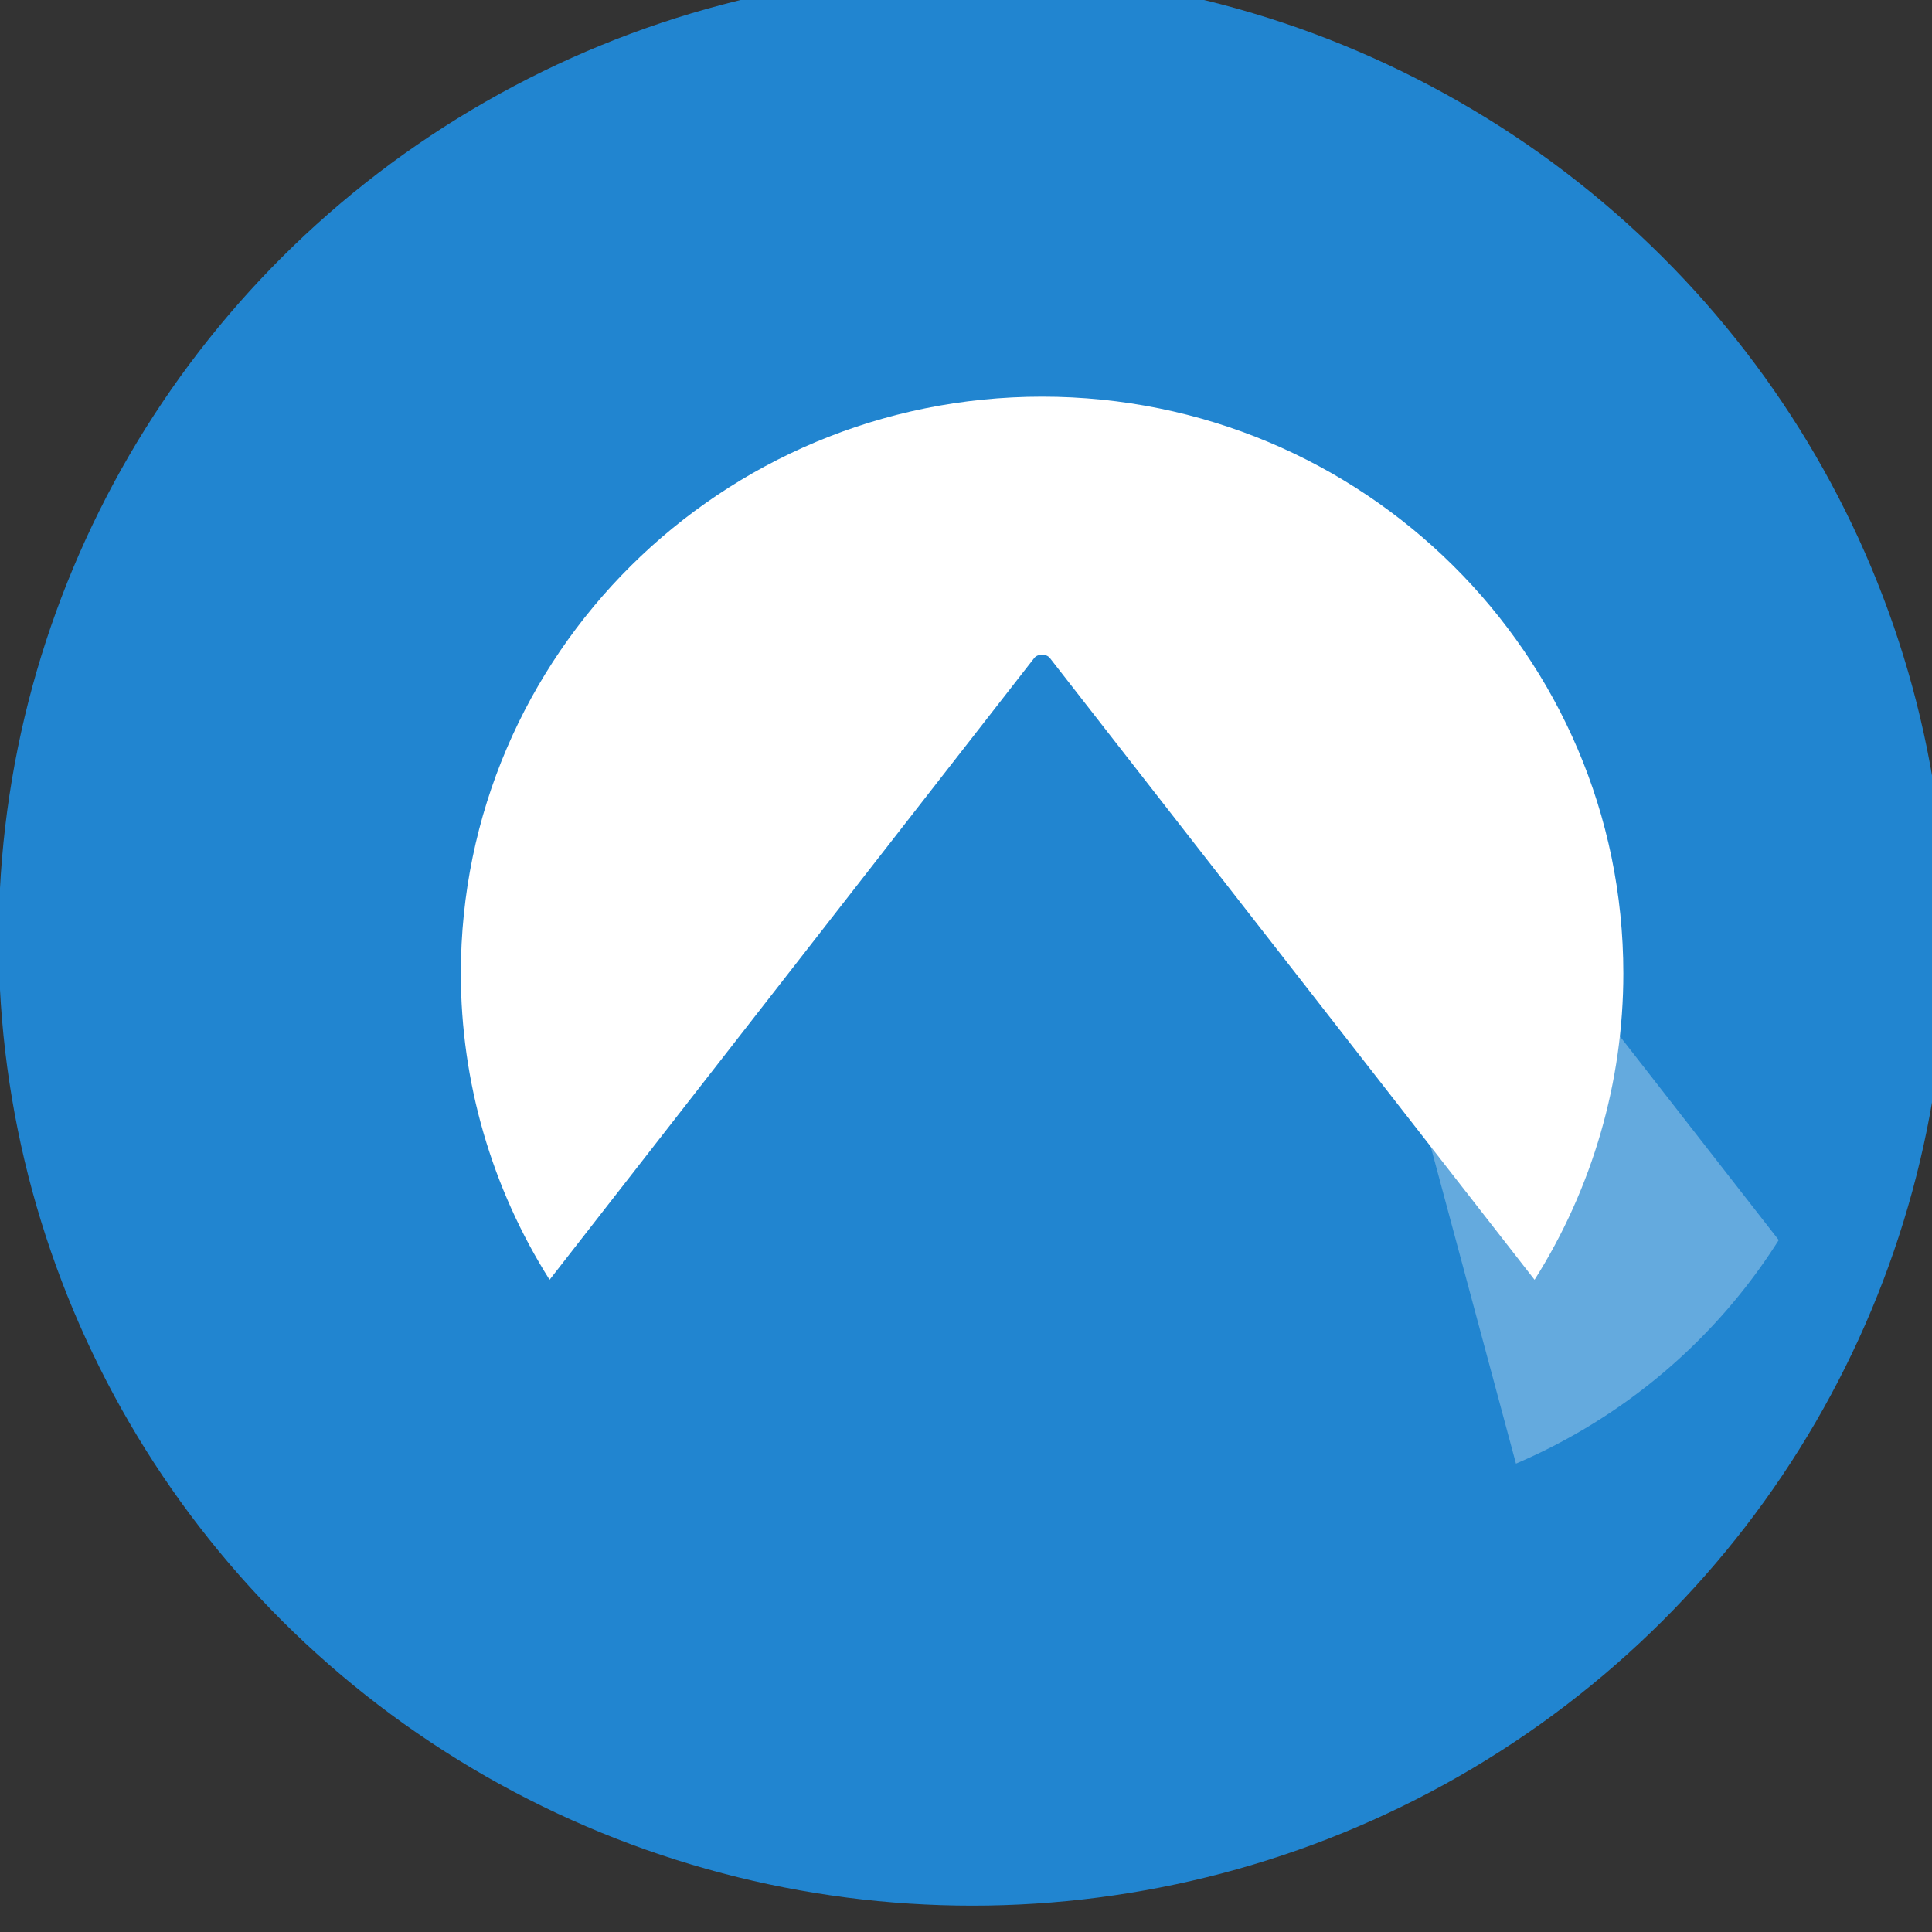 <?xml version="1.0" encoding="UTF-8" standalone="no"?>
<svg
   width="42"
   height="42"
   viewBox="0 0 42 42"
   version="1.1"
   xml:space="preserve"
   style="clip-rule:evenodd;fill-rule:evenodd;stroke-linejoin:round;stroke-miterlimit:2"
   id="svg251"
   sodipodi:docname="feed.svg"
   inkscape:export-filename="mastodon-circle.svg"
   inkscape:export-xdpi="96"
   inkscape:export-ydpi="96"
   xmlns:inkscape="http://www.inkscape.org/namespaces/inkscape"
   xmlns:sodipodi="http://sodipodi.sourceforge.net/DTD/sodipodi-0.dtd"
   xmlns:xlink="http://www.w3.org/1999/xlink"
   xmlns="http://www.w3.org/2000/svg"
   xmlns:svg="http://www.w3.org/2000/svg"
   xmlns:serif="http://www.serif.com/"><rect x="0" y="0" width="42" height="42" fill="#333333" stroke="none"/><sodipodi:namedview
   id="namedview19"
   pagecolor="#ffffff"
   bordercolor="#000000"
   borderopacity="0.25"
   inkscape:showpageshadow="2"
   inkscape:pageopacity="0.0"
   inkscape:pagecheckerboard="0"
   inkscape:deskcolor="#d1d1d1"
   showgrid="false" /><defs
   id="defs255"><linearGradient
     id="paint0_linear_549_34-3"
     x1="37.069"
     y1="0"
     x2="37.069"
     y2="79"
     gradientUnits="userSpaceOnUse"><stop
       stop-color="#6364FF"
       id="stop1169-6" /><stop
       offset="1"
       stop-color="#563ACC"
       id="stop1171-7" /></linearGradient><linearGradient
     xlink:href="#linearGradient6924-6"
     id="linearGradient6918-3"
     x1="42519.285"
     y1="-7078.789"
     x2="42575.336"
     y2="-6966.931"
     gradientUnits="userSpaceOnUse" /><linearGradient
     id="linearGradient6924-6"><stop
       style="stop-color:#ffffff;stop-opacity:0;"
       offset="0"
       id="stop6920-7" /><stop
       id="stop6926-5"
       offset="0.495"
       style="stop-color:#ffffff;stop-opacity:0.3;" /><stop
       style="stop-color:#ffffff;stop-opacity:0.3;"
       offset="1"
       id="stop6922-3" /></linearGradient></defs>
    <g
   transform="translate(-723.153,-6236.99)"
   id="g249"
   style="display:inline">
        <g
   id="Artboard1"
   transform="scale(1,7.918)">
            
            
            <g
   transform="matrix(0.579,0,0,0.074,703.764,785.941)"
   id="g246">
                <rect
   id="Linkedin"
   x="33.434"
   y="22.714"
   width="73.102"
   height="71.779"
   style="display:none;fill:none" />
                <clipPath
   id="_clip1">
                    <rect
   id="Linkedin1"
   serif:id="Linkedin"
   x="33.434"
   y="22.714"
   width="73.102"
   height="71.779" />
                </clipPath>
                <g
   clip-path="url(#_clip1)"
   id="g244">
                    <g
   transform="matrix(0.634,0,0,0.622,25.401,13.829)"
   id="g233"
   style="display:inline">
                        <circle
   cx="70.337"
   cy="71.939"
   r="57.663"
   style="display:none;fill:#97c5ff;fill-opacity:1"
   id="circle231"
   inkscape:label="circle231" />
                    </g>
                    <g
   transform="matrix(0.634,0,0,0.622,25.401,13.829)"
   id="g237"
   style="display:inline">
                        <circle
   cx="70.337"
   cy="71.939"
   r="57.663"
   style="fill:#2185d0;fill-opacity:1"
   id="circle235"
   inkscape:label="circle235" />
                    </g>
                    
                </g>
            <path
   d="m 60.703,71.032 q -1.722,0 -2.919,-1.175 -1.197,-1.175 -1.197,-2.866 0,-1.691 1.197,-2.866 1.197,-1.175 2.919,-1.175 1.722,0 2.919,1.175 1.197,1.175 1.197,2.866 0,1.691 -1.197,2.866 -1.197,1.175 -2.919,1.175 z m 20.664,0 q 0,-5.031 -1.953,-9.465 -1.953,-4.433 -5.313,-7.733 -3.36,-3.299 -7.875,-5.217 -4.515,-1.918 -9.639,-1.918 v -3.712 q 5.922,0 11.109,2.206 5.187,2.206 9.072,6.021 3.885,3.815 6.132,8.908 2.247,5.093 2.247,10.908 z m -9.996,0 q 0,-6.516 -4.074,-10.681 -4.074,-4.165 -10.71,-4.165 v -3.712 q 4.074,0 7.476,1.402 3.402,1.402 5.859,3.877 2.457,2.474 3.843,5.877 1.386,3.402 1.386,7.403 z"
   id="path638"
   style="display:none;fill:#ffffff;fill-opacity:1;stroke-width:0.042" /></g><g
   style="clip-rule:evenodd;display:none;fill:none;fill-rule:evenodd;stroke-linejoin:round;stroke-miterlimit:2"
   id="g1185"
   transform="matrix(0.268,0,0,0.034,734.487,789.074)"><path
     d="M 73.839,17.49 C 72.697,9.002 65.299,2.312 56.53,1.016 55.05,0.797 49.444,0 36.458,0 h -0.097 C 23.372,0 20.585,0.797 19.105,1.016 10.58,2.276 2.794,8.287 0.905,16.876 -0.004,21.106 -0.101,25.795 0.068,30.096 0.309,36.265 0.356,42.423 0.916,48.566 c 0.387,4.081 1.063,8.129 2.022,12.115 1.796,7.361 9.064,13.486 16.186,15.985 7.625,2.606 15.824,3.039 23.681,1.25 0.864,-0.201 1.718,-0.434 2.561,-0.7 1.911,-0.607 4.148,-1.286 5.793,-2.478 0.023,-0.017 0.041,-0.038 0.054,-0.063 0.013,-0.025 0.02,-0.052 0.021,-0.081 v -5.953 c -4e-4,-0.026 -0.007,-0.052 -0.018,-0.075 -0.012,-0.024 -0.028,-0.044 -0.049,-0.06 -0.021,-0.016 -0.045,-0.028 -0.07,-0.033 -0.026,-0.006 -0.052,-0.006 -0.078,3e-4 -5.034,1.202 -10.192,1.805 -15.367,1.795 -8.906,0 -11.302,-4.226 -11.988,-5.986 -0.551,-1.521 -0.901,-3.107 -1.041,-4.718 -0.002,-0.027 0.004,-0.054 0.015,-0.079 0.011,-0.025 0.028,-0.047 0.049,-0.064 0.021,-0.017 0.046,-0.029 0.072,-0.035 0.026,-0.006 0.054,-0.005 0.08,0.002 4.95,1.194 10.024,1.797 15.116,1.795 1.225,0 2.446,0 3.67,-0.032 5.121,-0.144 10.519,-0.406 15.557,-1.389 0.126,-0.025 0.251,-0.047 0.359,-0.079 7.947,-1.526 15.511,-6.316 16.279,-18.445 0.029,-0.477 0.101,-5.002 0.101,-5.497 0.004,-1.684 0.542,-11.946 -0.079,-18.251 z"
     fill="url(#paint0_linear_549_34)"
     id="path1165"
     style="fill:#ffffff;fill-opacity:1" /><path
     d="M 61.248,27.026 V 48.114 H 52.892 V 27.648 c 0,-4.309 -1.796,-6.506 -5.448,-6.506 -4.015,0 -6.026,2.6 -6.026,7.734 V 40.078 H 33.111 V 28.875 c 0,-5.135 -2.015,-7.734 -6.03,-7.734 -3.631,0 -5.444,2.197 -5.444,6.506 V 48.114 H 13.284 V 27.026 c 0,-4.309 1.1,-7.732 3.3,-10.269 2.27,-2.531 5.247,-3.831 8.942,-3.831 4.277,0 7.509,1.645 9.664,4.93 l 2.079,3.49 2.083,-3.49 c 2.155,-3.285 5.387,-4.93 9.657,-4.93 3.692,0 6.669,1.3 8.946,3.831 2.198,2.535 3.296,5.958 3.293,10.269 z"
     fill="#ffffff"
     id="path1167"
     style="fill:#5a48dd;fill-opacity:1" /></g><g
   id="g370484"
   inkscape:label="logo"
   transform="matrix(0.391,0,0,0.049,718.269,787.66)"
   style="clip-rule:evenodd;display:inline;fill-rule:evenodd;stroke-linejoin:round;stroke-miterlimit:2"><path
     id="path6733-5"
     style="font-variation-settings:normal;opacity:1;vector-effect:none;fill:url(#linearGradient6918-3);fill-opacity:1;stroke:none;stroke-width:3.678;stroke-linecap:butt;stroke-linejoin:miter;stroke-miterlimit:2;stroke-dasharray:none;stroke-dashoffset:0;stroke-opacity:1;paint-order:stroke markers fill;stop-color:#000000;stop-opacity:1"
     d="m 42519.285,-7078.789 a 0.761,0.568 0 0 0 -0.738,0.674 l 33.586,125.889 a 87.182,87.182 0 0 0 39.381,-33.764 l -71.565,-92.52 a 0.761,0.568 0 0 0 -0.664,-0.279 z"
     transform="matrix(0.371,0,0,0.371,-15690.065,2662.053)"
     inkscape:label="berg" /><path
     id="path360787"
     style="opacity:1;fill:#ffffff;fill-opacity:1;stroke-width:17.006;paint-order:markers fill stroke;stop-color:#000000"
     d="m 11249.461,-1883.696 c -12.74,0 -23.067,10.328 -23.067,23.067 0,4.333 1.22,8.579 3.522,12.251 l 19.232,-24.864 c 0.138,-0.18 0.486,-0.18 0.624,0 l 19.233,24.865 c 2.302,-3.672 3.523,-7.918 3.523,-12.252 0,-12.74 -10.327,-23.067 -23.067,-23.067 z"
     sodipodi:nodetypes="sccccccs"
     inkscape:label="sky"
     transform="matrix(1.401,0,0,1.401,-15690.065,2662.053)" /></g>
        </g>
    </g>
<g
   style="clip-rule:evenodd;display:none;fill:none;fill-rule:evenodd;stroke-linejoin:round;stroke-miterlimit:2"
   id="g1185-5"
   transform="matrix(0.386,0,0,0.386,-8.362,19.113)"><path
     d="M 73.839,17.49 C 72.697,9.002 65.299,2.312 56.53,1.016 55.05,0.797 49.444,0 36.458,0 h -0.097 C 23.372,0 20.585,0.797 19.105,1.016 10.58,2.276 2.794,8.287 0.905,16.876 -0.004,21.106 -0.101,25.795 0.068,30.096 0.309,36.265 0.356,42.423 0.916,48.566 c 0.387,4.081 1.063,8.129 2.022,12.115 1.796,7.361 9.064,13.486 16.186,15.985 7.625,2.606 15.824,3.039 23.681,1.25 0.864,-0.201 1.718,-0.434 2.561,-0.7 1.911,-0.607 4.148,-1.286 5.793,-2.478 0.023,-0.017 0.041,-0.038 0.054,-0.063 0.013,-0.025 0.02,-0.052 0.021,-0.081 v -5.953 c -4e-4,-0.026 -0.007,-0.052 -0.018,-0.075 -0.012,-0.024 -0.028,-0.044 -0.049,-0.06 -0.021,-0.016 -0.045,-0.028 -0.07,-0.033 -0.026,-0.006 -0.052,-0.006 -0.078,3e-4 -5.034,1.202 -10.192,1.805 -15.367,1.795 -8.906,0 -11.302,-4.226 -11.988,-5.986 -0.551,-1.521 -0.901,-3.107 -1.041,-4.718 -0.002,-0.027 0.004,-0.054 0.015,-0.079 0.011,-0.025 0.028,-0.047 0.049,-0.064 0.021,-0.017 0.046,-0.029 0.072,-0.035 0.026,-0.006 0.054,-0.005 0.08,0.002 4.95,1.194 10.024,1.797 15.116,1.795 1.225,0 2.446,0 3.67,-0.032 5.121,-0.144 10.519,-0.406 15.557,-1.389 0.126,-0.025 0.251,-0.047 0.359,-0.079 7.947,-1.526 15.511,-6.316 16.279,-18.445 0.029,-0.477 0.101,-5.002 0.101,-5.497 0.004,-1.684 0.542,-11.946 -0.079,-18.251 z"
     fill="url(#paint0_linear_549_34)"
     id="path1165-3"
     style="fill:url(#paint0_linear_549_34-3)" /><path
     d="M 61.248,27.026 V 48.114 H 52.892 V 27.648 c 0,-4.309 -1.796,-6.506 -5.448,-6.506 -4.015,0 -6.026,2.6 -6.026,7.734 V 40.078 H 33.111 V 28.875 c 0,-5.135 -2.015,-7.734 -6.03,-7.734 -3.631,0 -5.444,2.197 -5.444,6.506 V 48.114 H 13.284 V 27.026 c 0,-4.309 1.1,-7.732 3.3,-10.269 2.27,-2.531 5.247,-3.831 8.942,-3.831 4.277,0 7.509,1.645 9.664,4.93 l 2.079,3.49 2.083,-3.49 c 2.155,-3.285 5.387,-4.93 9.657,-4.93 3.692,0 6.669,1.3 8.946,3.831 2.198,2.535 3.296,5.958 3.293,10.269 z"
     fill="#ffffff"
     id="path1167-5" /></g></svg>
